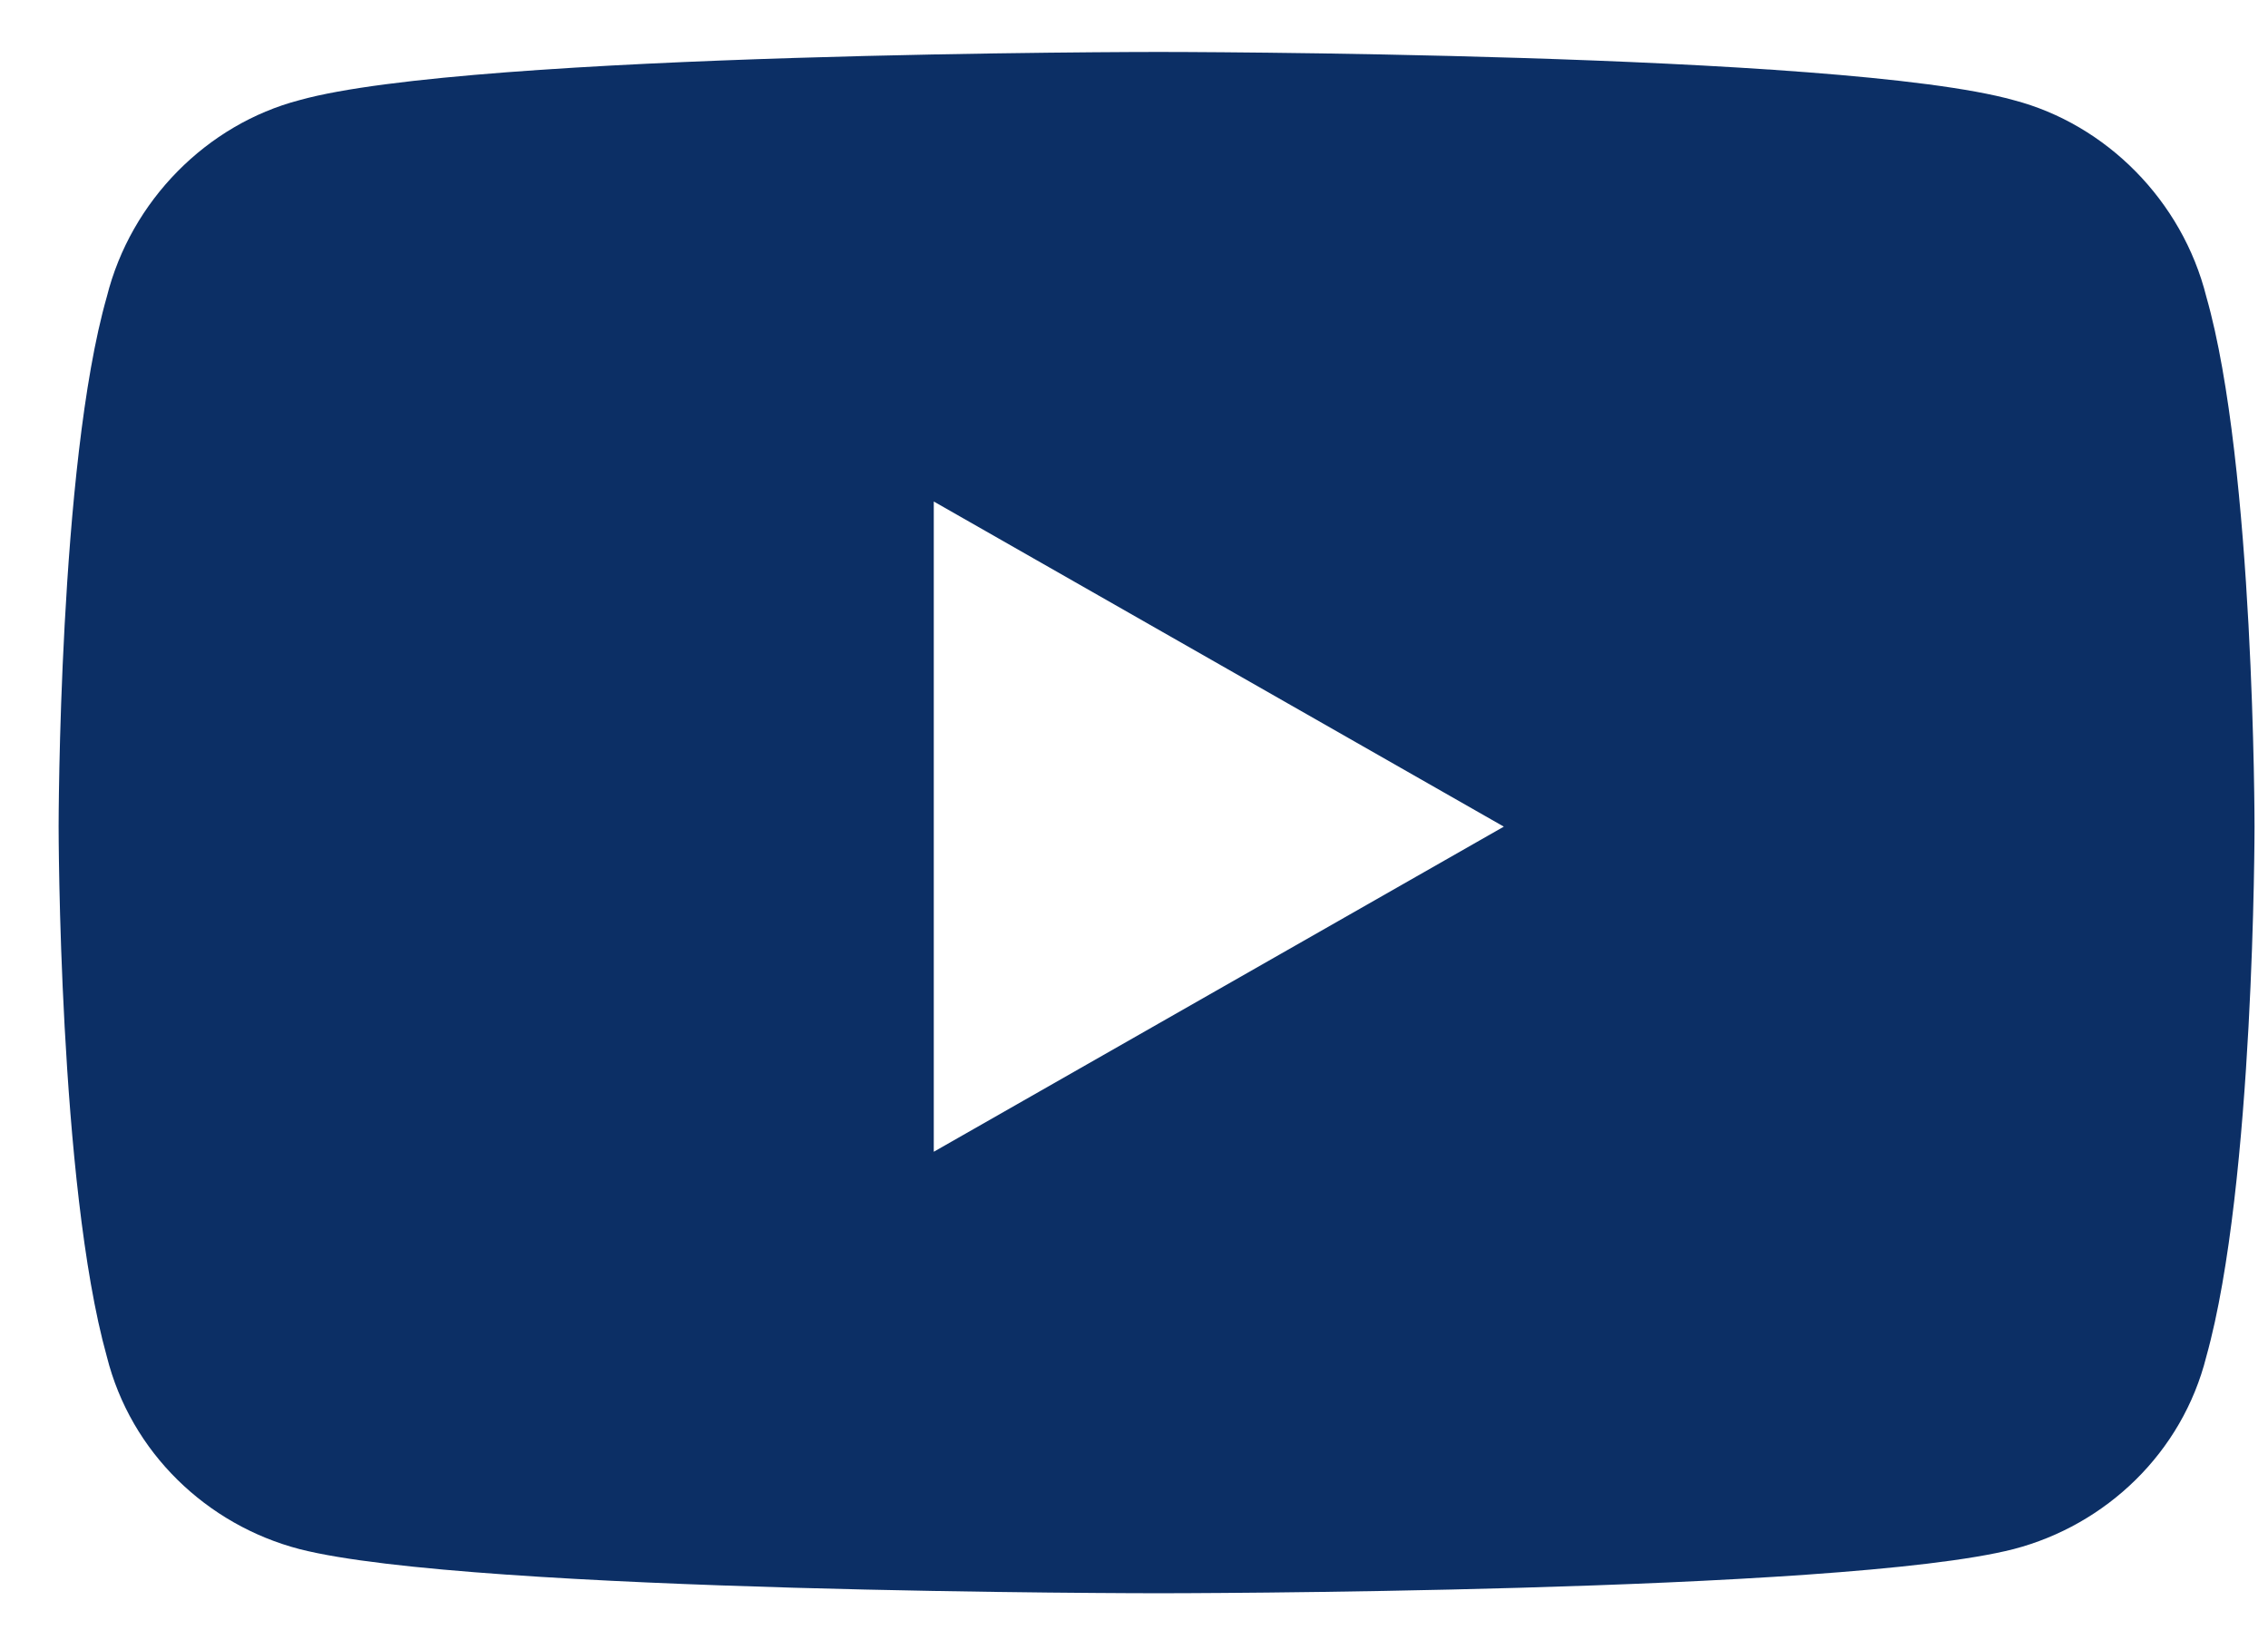 <svg width="32" height="23" viewBox="0 0 32 23" fill="none" xmlns="http://www.w3.org/2000/svg">
<path d="M31.13 4.188C31.81 6.567 31.81 11.665 31.81 11.665C31.81 11.665 31.81 16.706 31.13 19.142C30.79 20.501 29.714 21.52 28.411 21.86C25.976 22.483 16.347 22.483 16.347 22.483C16.347 22.483 6.661 22.483 4.226 21.86C2.923 21.52 1.847 20.501 1.507 19.142C0.827 16.706 0.827 11.665 0.827 11.665C0.827 11.665 0.827 6.567 1.507 4.188C1.847 2.829 2.923 1.753 4.226 1.413C6.661 0.733 16.347 0.733 16.347 0.733C16.347 0.733 25.976 0.733 28.411 1.413C29.714 1.753 30.79 2.829 31.13 4.188ZM13.175 16.253L21.218 11.665L13.175 7.077V16.253Z" fill="#0C2F65"/>
</svg>
